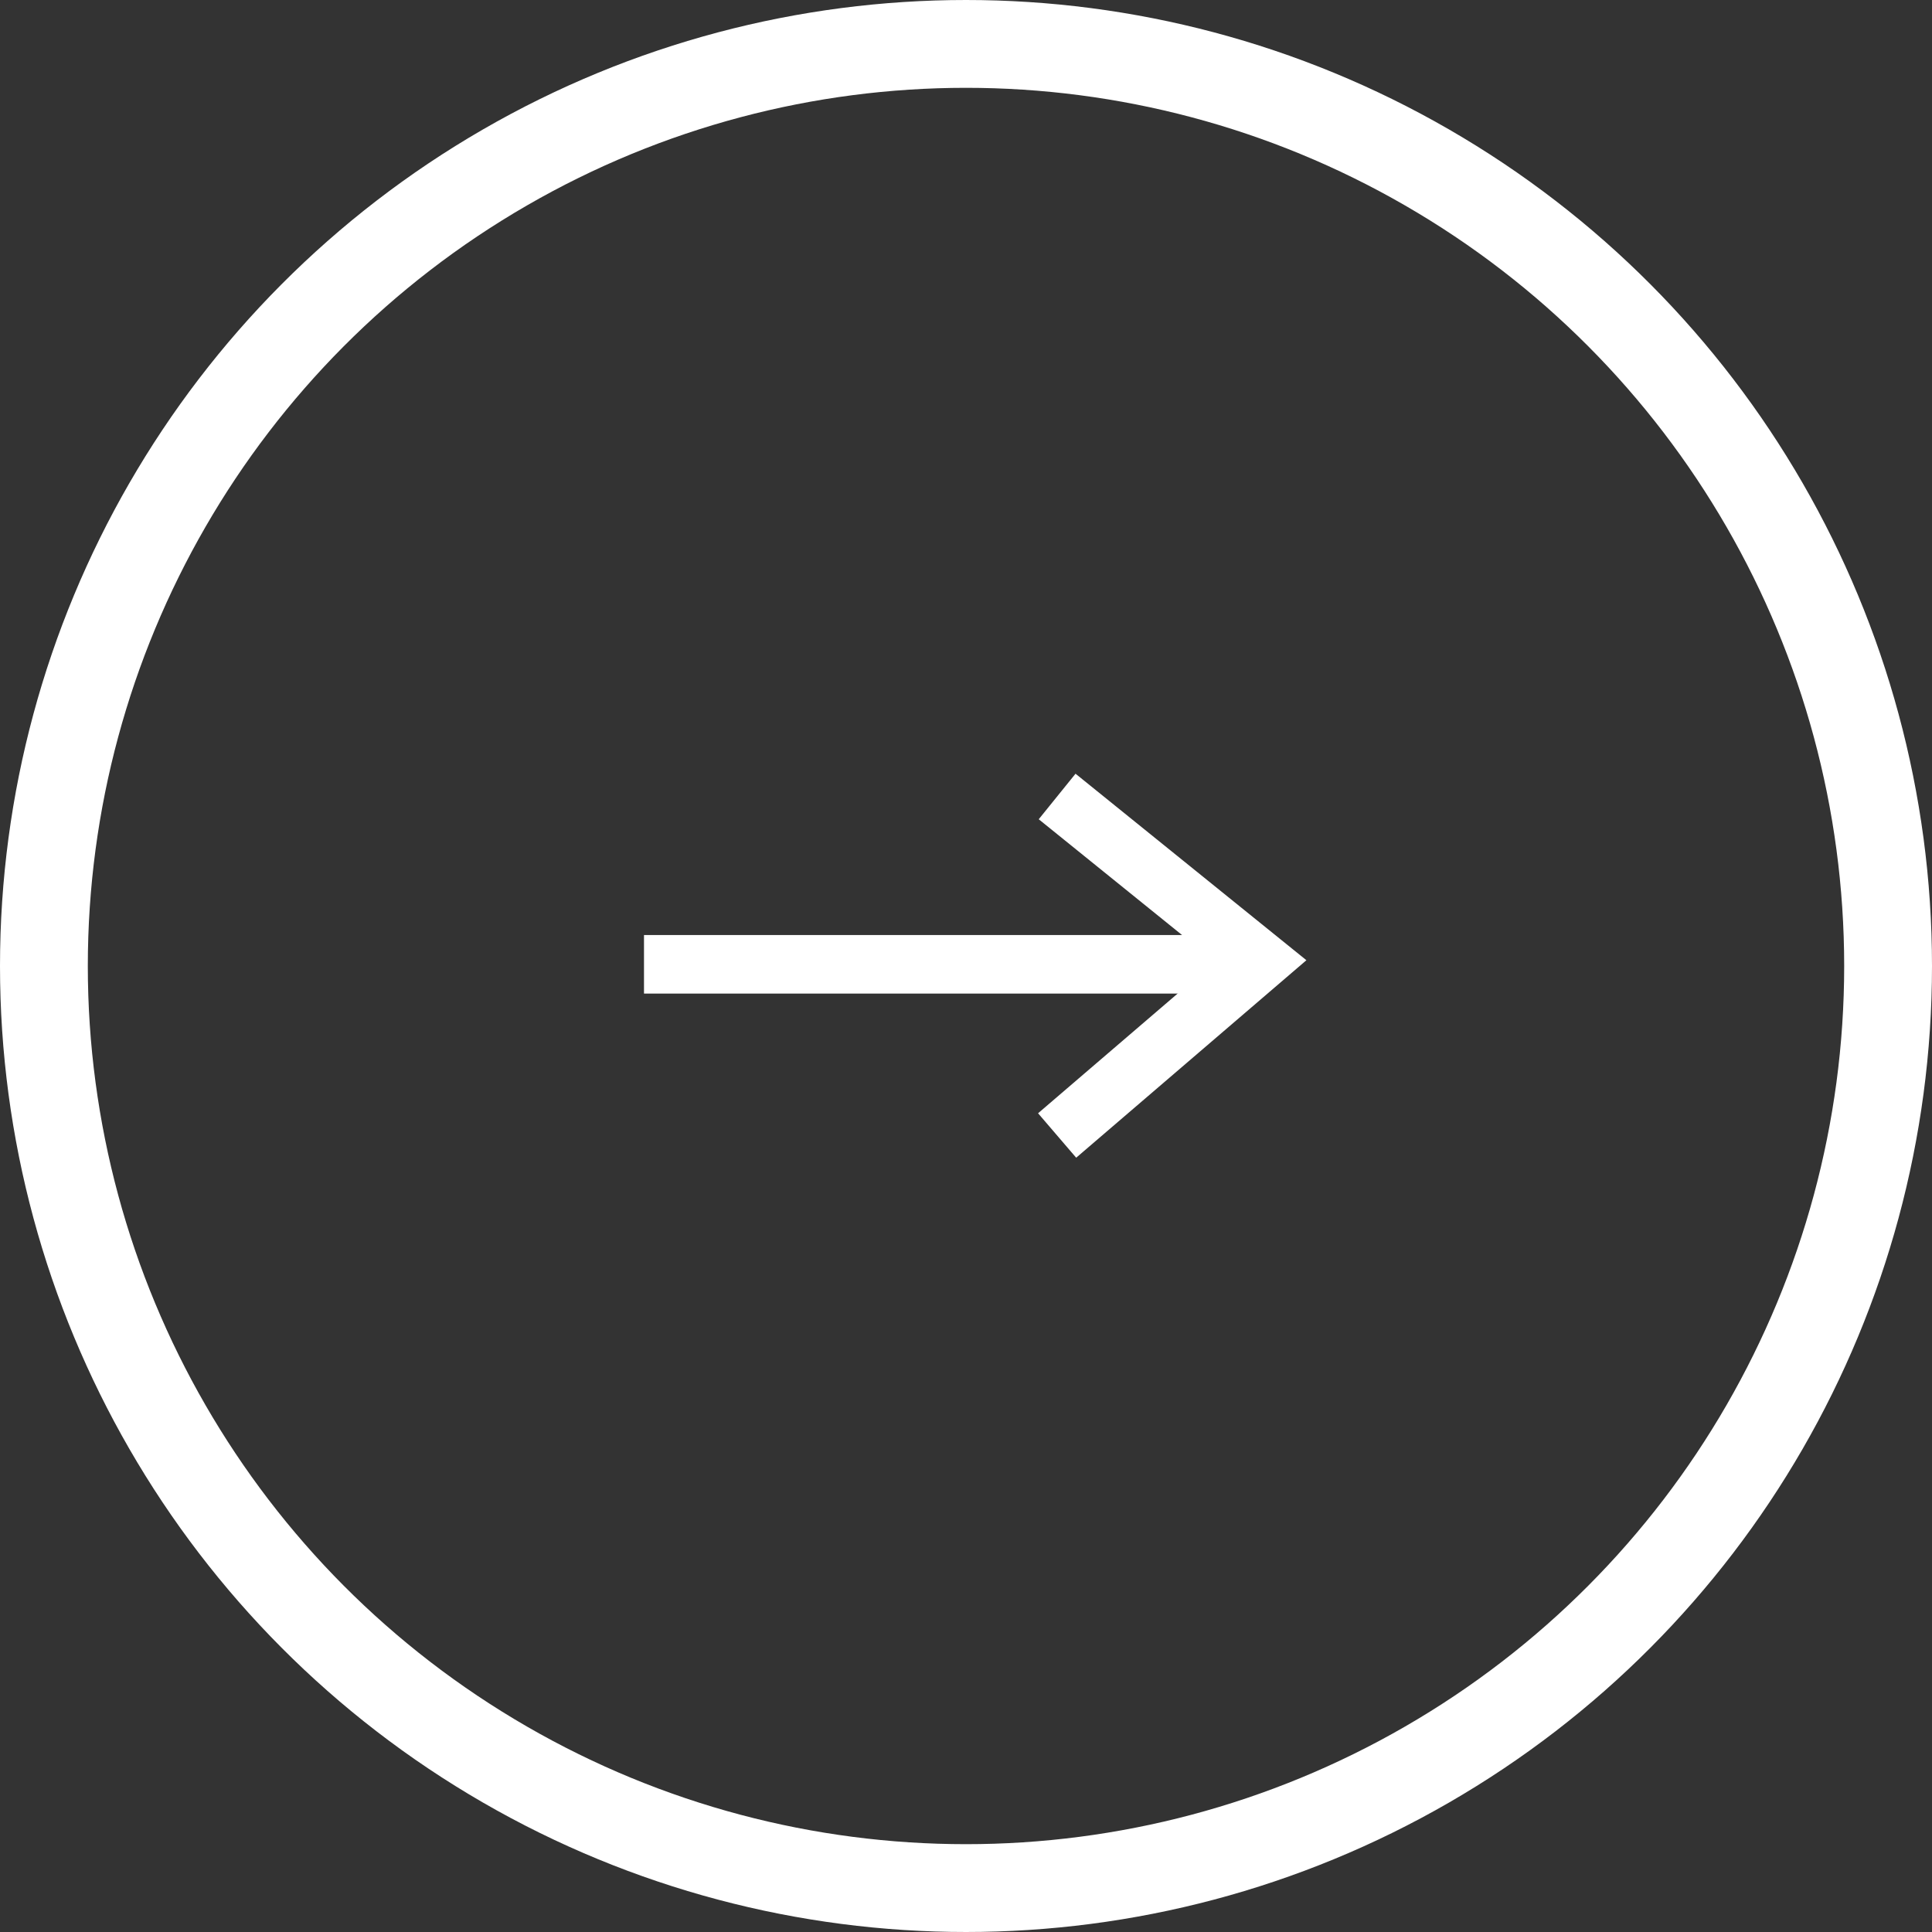<svg xmlns="http://www.w3.org/2000/svg" width="66" height="66"><rect width="100%" height="100%" fill="#333333" stroke="none"/><g data-name="グループ 6991" fill="none" stroke="#fff"><g data-name="グループ 6903" stroke-width="2"><path data-name="線 279" d="M22 32.942h19.952"/><path data-name="パス 14071" d="m36.113 27.209 6.953 5.617-6.953 5.964"/></g><g data-name="楕円形 116" stroke-width="3"><circle cx="33" cy="33" r="33" stroke="none"/><circle cx="33" cy="33" r="31.5"/></g></g></svg>